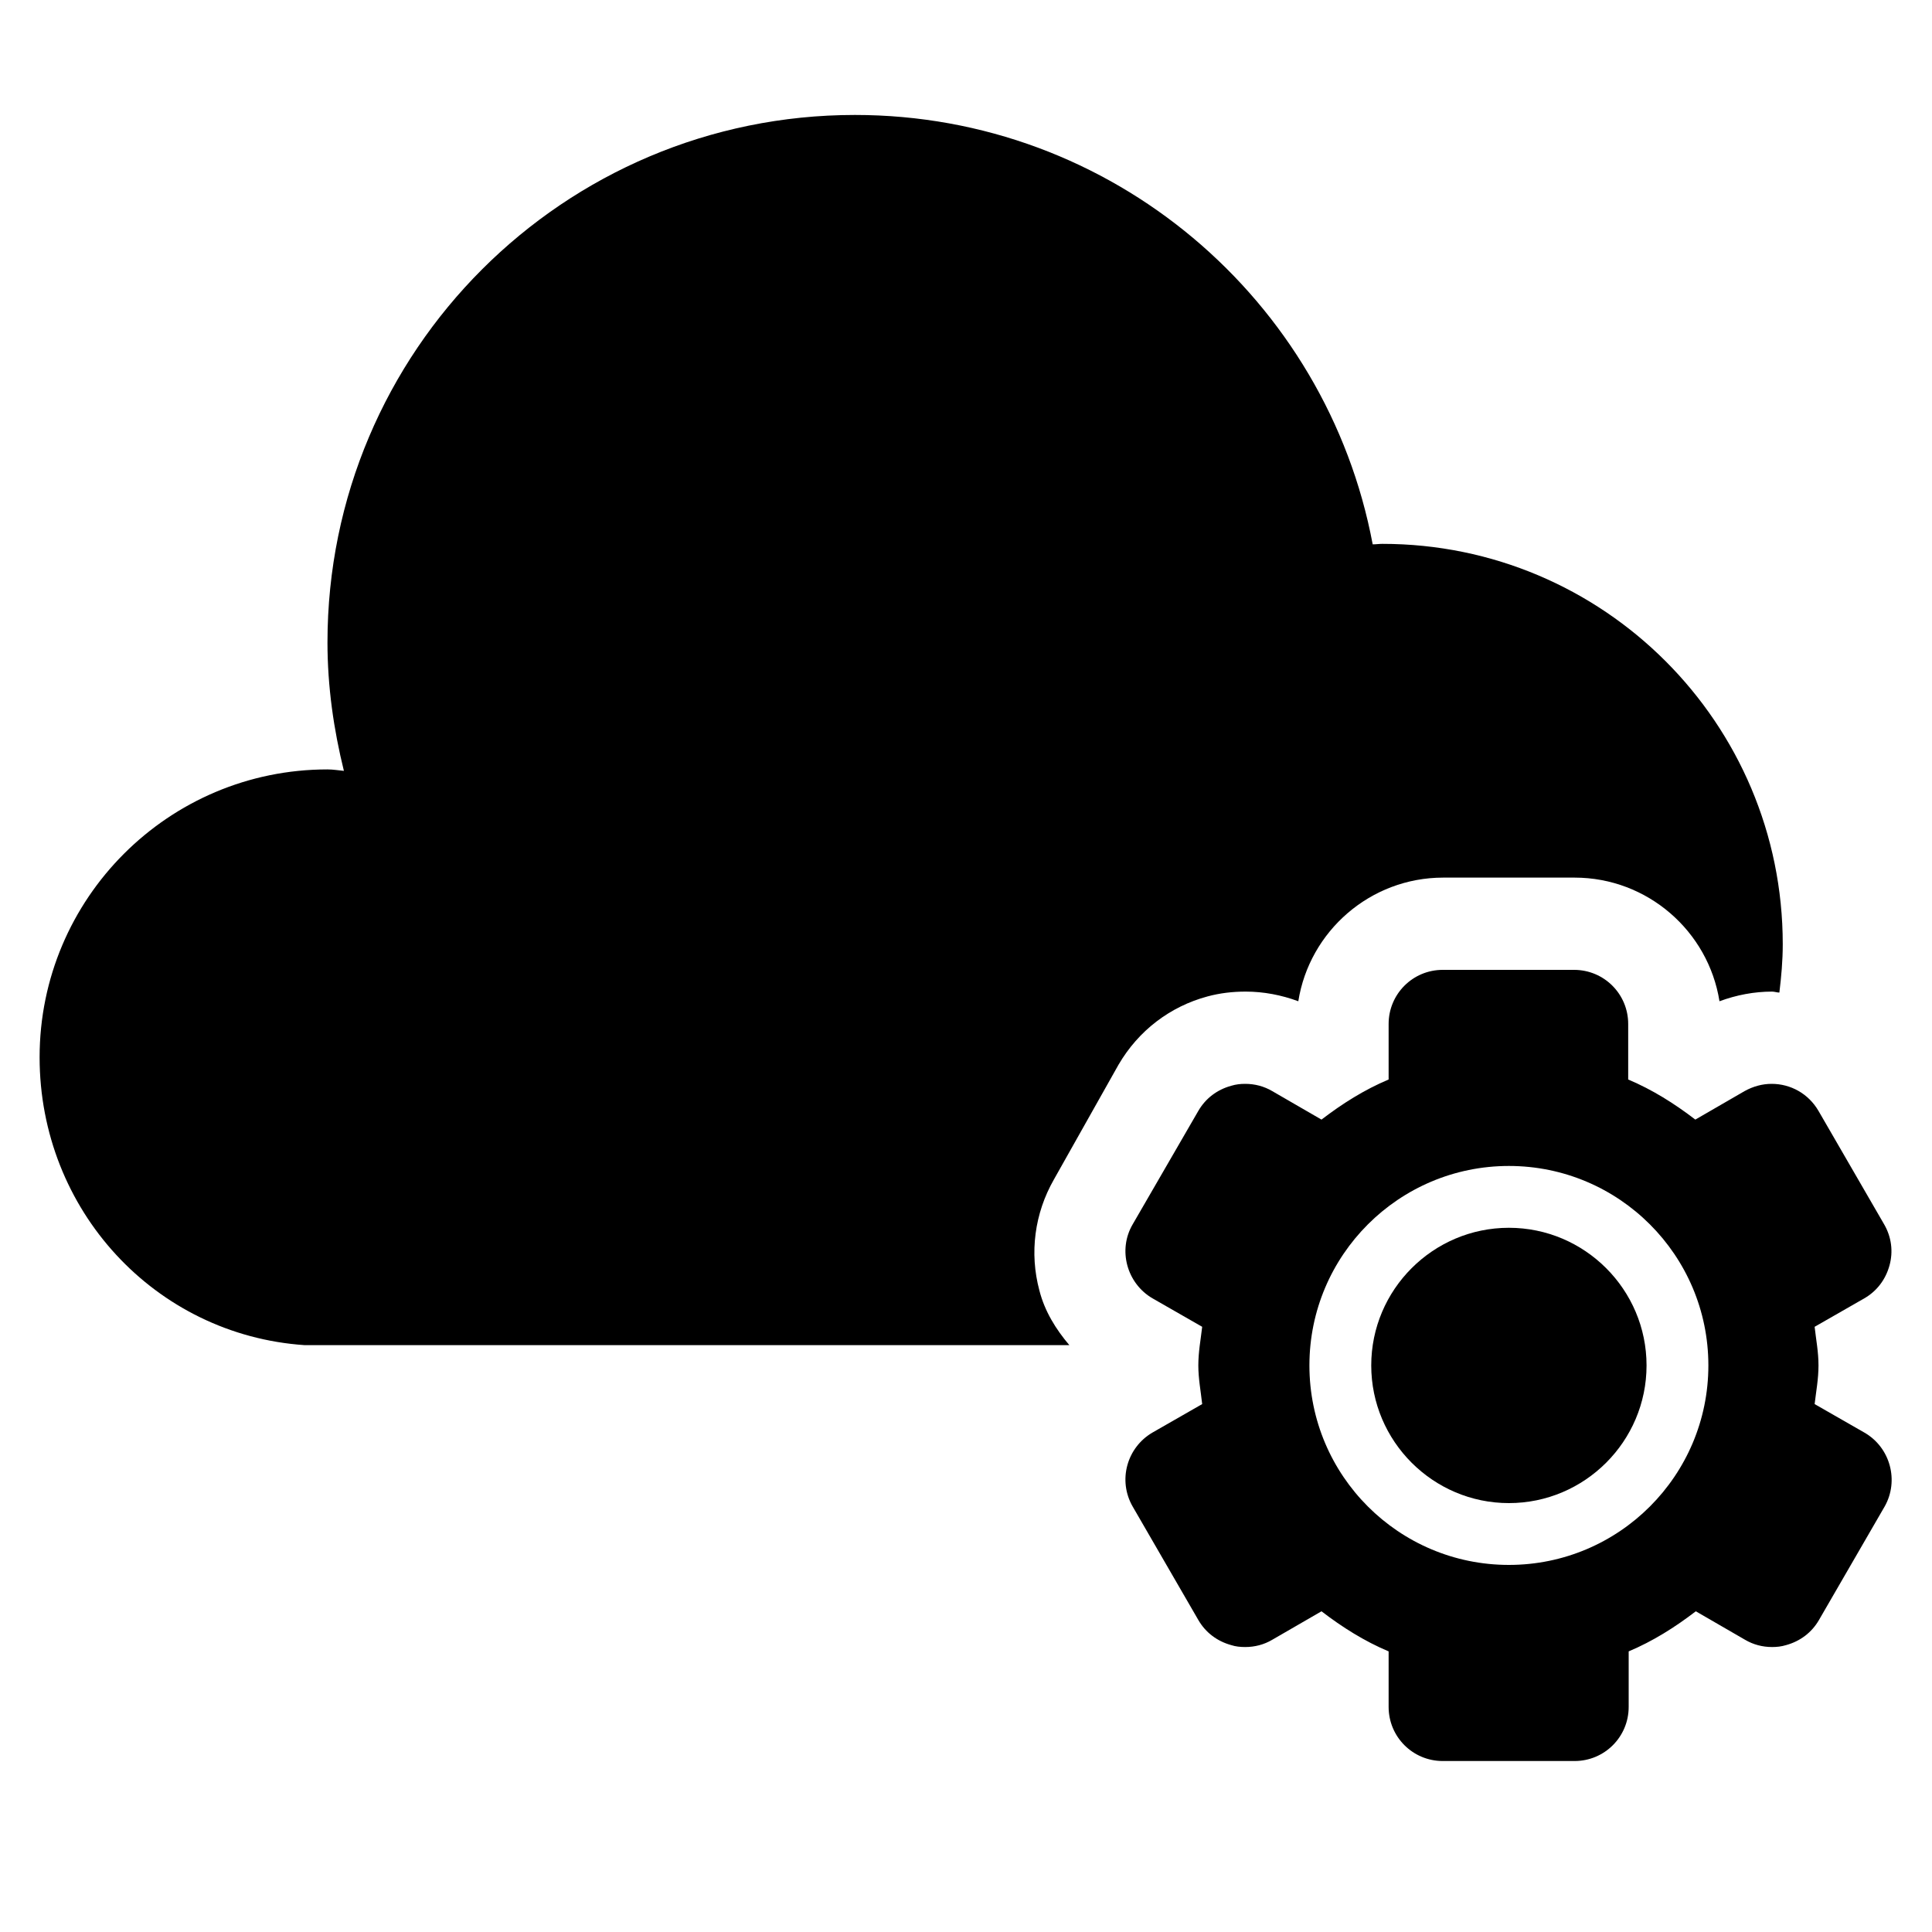 <?xml version="1.0" encoding="utf-8"?>
<!-- Generator: Adobe Illustrator 24.1.0, SVG Export Plug-In . SVG Version: 6.00 Build 0)  -->
<svg version="1.1" id="Layer_1" xmlns="http://www.w3.org/2000/svg" xmlns:xlink="http://www.w3.org/1999/xlink" x="0px" y="0px"
	 viewBox="0 0 400 400" style="enable-background:new 0 0 400 400;" xml:space="preserve">
<style type="text/css">
	.st0{fill:#010101;}
</style>
<g>
	<path d="M231.6,220.4c4.1-7,10.6-12,18.4-14.1c2.6-0.7,5.2-1,7.9-1c3.7,0,7.4,0.7,10.9,2c2.3-14.5,14.9-25.6,30-25.6H326
		c15.1,0,27.7,11.1,30,25.6c3.5-1.3,7.2-2,10.9-2c0.5,0,1,0.2,1.5,0.2c0.4-3.3,0.7-6.6,0.7-10c0-45.8-37.1-82.9-82.9-82.9
		c-0.7,0-1.3,0.1-2,0.1c-9.5-50.6-53.9-88.9-107.2-88.9c-60.3,0-109.2,48.9-109.2,109.2c0,9.2,1.3,18.1,3.4,26.6
		c-1.1-0.1-2.2-0.3-3.4-0.3c-32.9,0-59.6,26.7-59.6,59.6c0,31.6,23.9,57.5,54.9,59.6h158.3c-2.8-3.3-5.1-7-6.2-11.3
		c-2.1-7.8-1-16,3-23L231.6,220.4z"/>
	<path d="M386,296.6l-10.3-5.9c0.3-2.6,0.8-5.2,0.8-8s-0.5-5.3-0.8-8l10.3-5.9c2.6-1.5,4.4-3.9,5.2-6.8c0.8-2.9,0.4-5.9-1.1-8.5
		L376.5,230c-2.1-3.6-5.8-5.6-9.7-5.6c-1.9,0-3.8,0.5-5.6,1.5l-10.2,5.9c-4.3-3.3-8.9-6.2-13.9-8.3V212c0-6.2-5-11.2-11.2-11.2
		h-27.2c-6.2,0-11.2,5-11.2,11.2v11.5c-5,2.1-9.6,5-13.9,8.3l-10.2-5.9c-1.7-1-3.6-1.5-5.6-1.5c-1,0-1.9,0.1-2.9,0.4
		c-2.9,0.8-5.3,2.6-6.8,5.2l-13.6,23.5c-3.1,5.3-1.2,12.2,4.1,15.3l10.3,5.9c-0.3,2.6-0.8,5.2-0.8,8c0,2.7,0.5,5.3,0.8,8l-10.3,5.9
		c-5.3,3.1-7.2,9.9-4.1,15.3l13.6,23.5c1.5,2.6,3.9,4.4,6.8,5.2c0.9,0.3,1.9,0.4,2.9,0.4c2,0,3.9-0.5,5.6-1.5l10.2-5.9
		c4.3,3.3,8.9,6.2,13.9,8.3v11.5c0,6.2,5,11.2,11.2,11.2H326c6.2,0,11.2-5,11.2-11.2v-11.5c5-2.1,9.6-5,13.9-8.3l10.2,5.9
		c1.7,1,3.6,1.5,5.6,1.5c1,0,1.9-0.1,2.9-0.4c2.9-0.8,5.3-2.6,6.8-5.2l13.6-23.5C393.2,306.6,391.4,299.7,386,296.6z M312.4,324
		c-22.8,0-41.3-18.5-41.3-41.3c0-22.8,18.5-41.3,41.3-41.3c22.8,0,41.3,18.5,41.3,41.3C353.7,305.5,335.2,324,312.4,324z"/>
	<path d="M312.4,254.2c-15.7,0-28.5,12.8-28.5,28.5s12.8,28.5,28.5,28.5c15.7,0,28.5-12.8,28.5-28.5
		C340.9,267,328.1,254.2,312.4,254.2z"/>
</g>
</svg>
